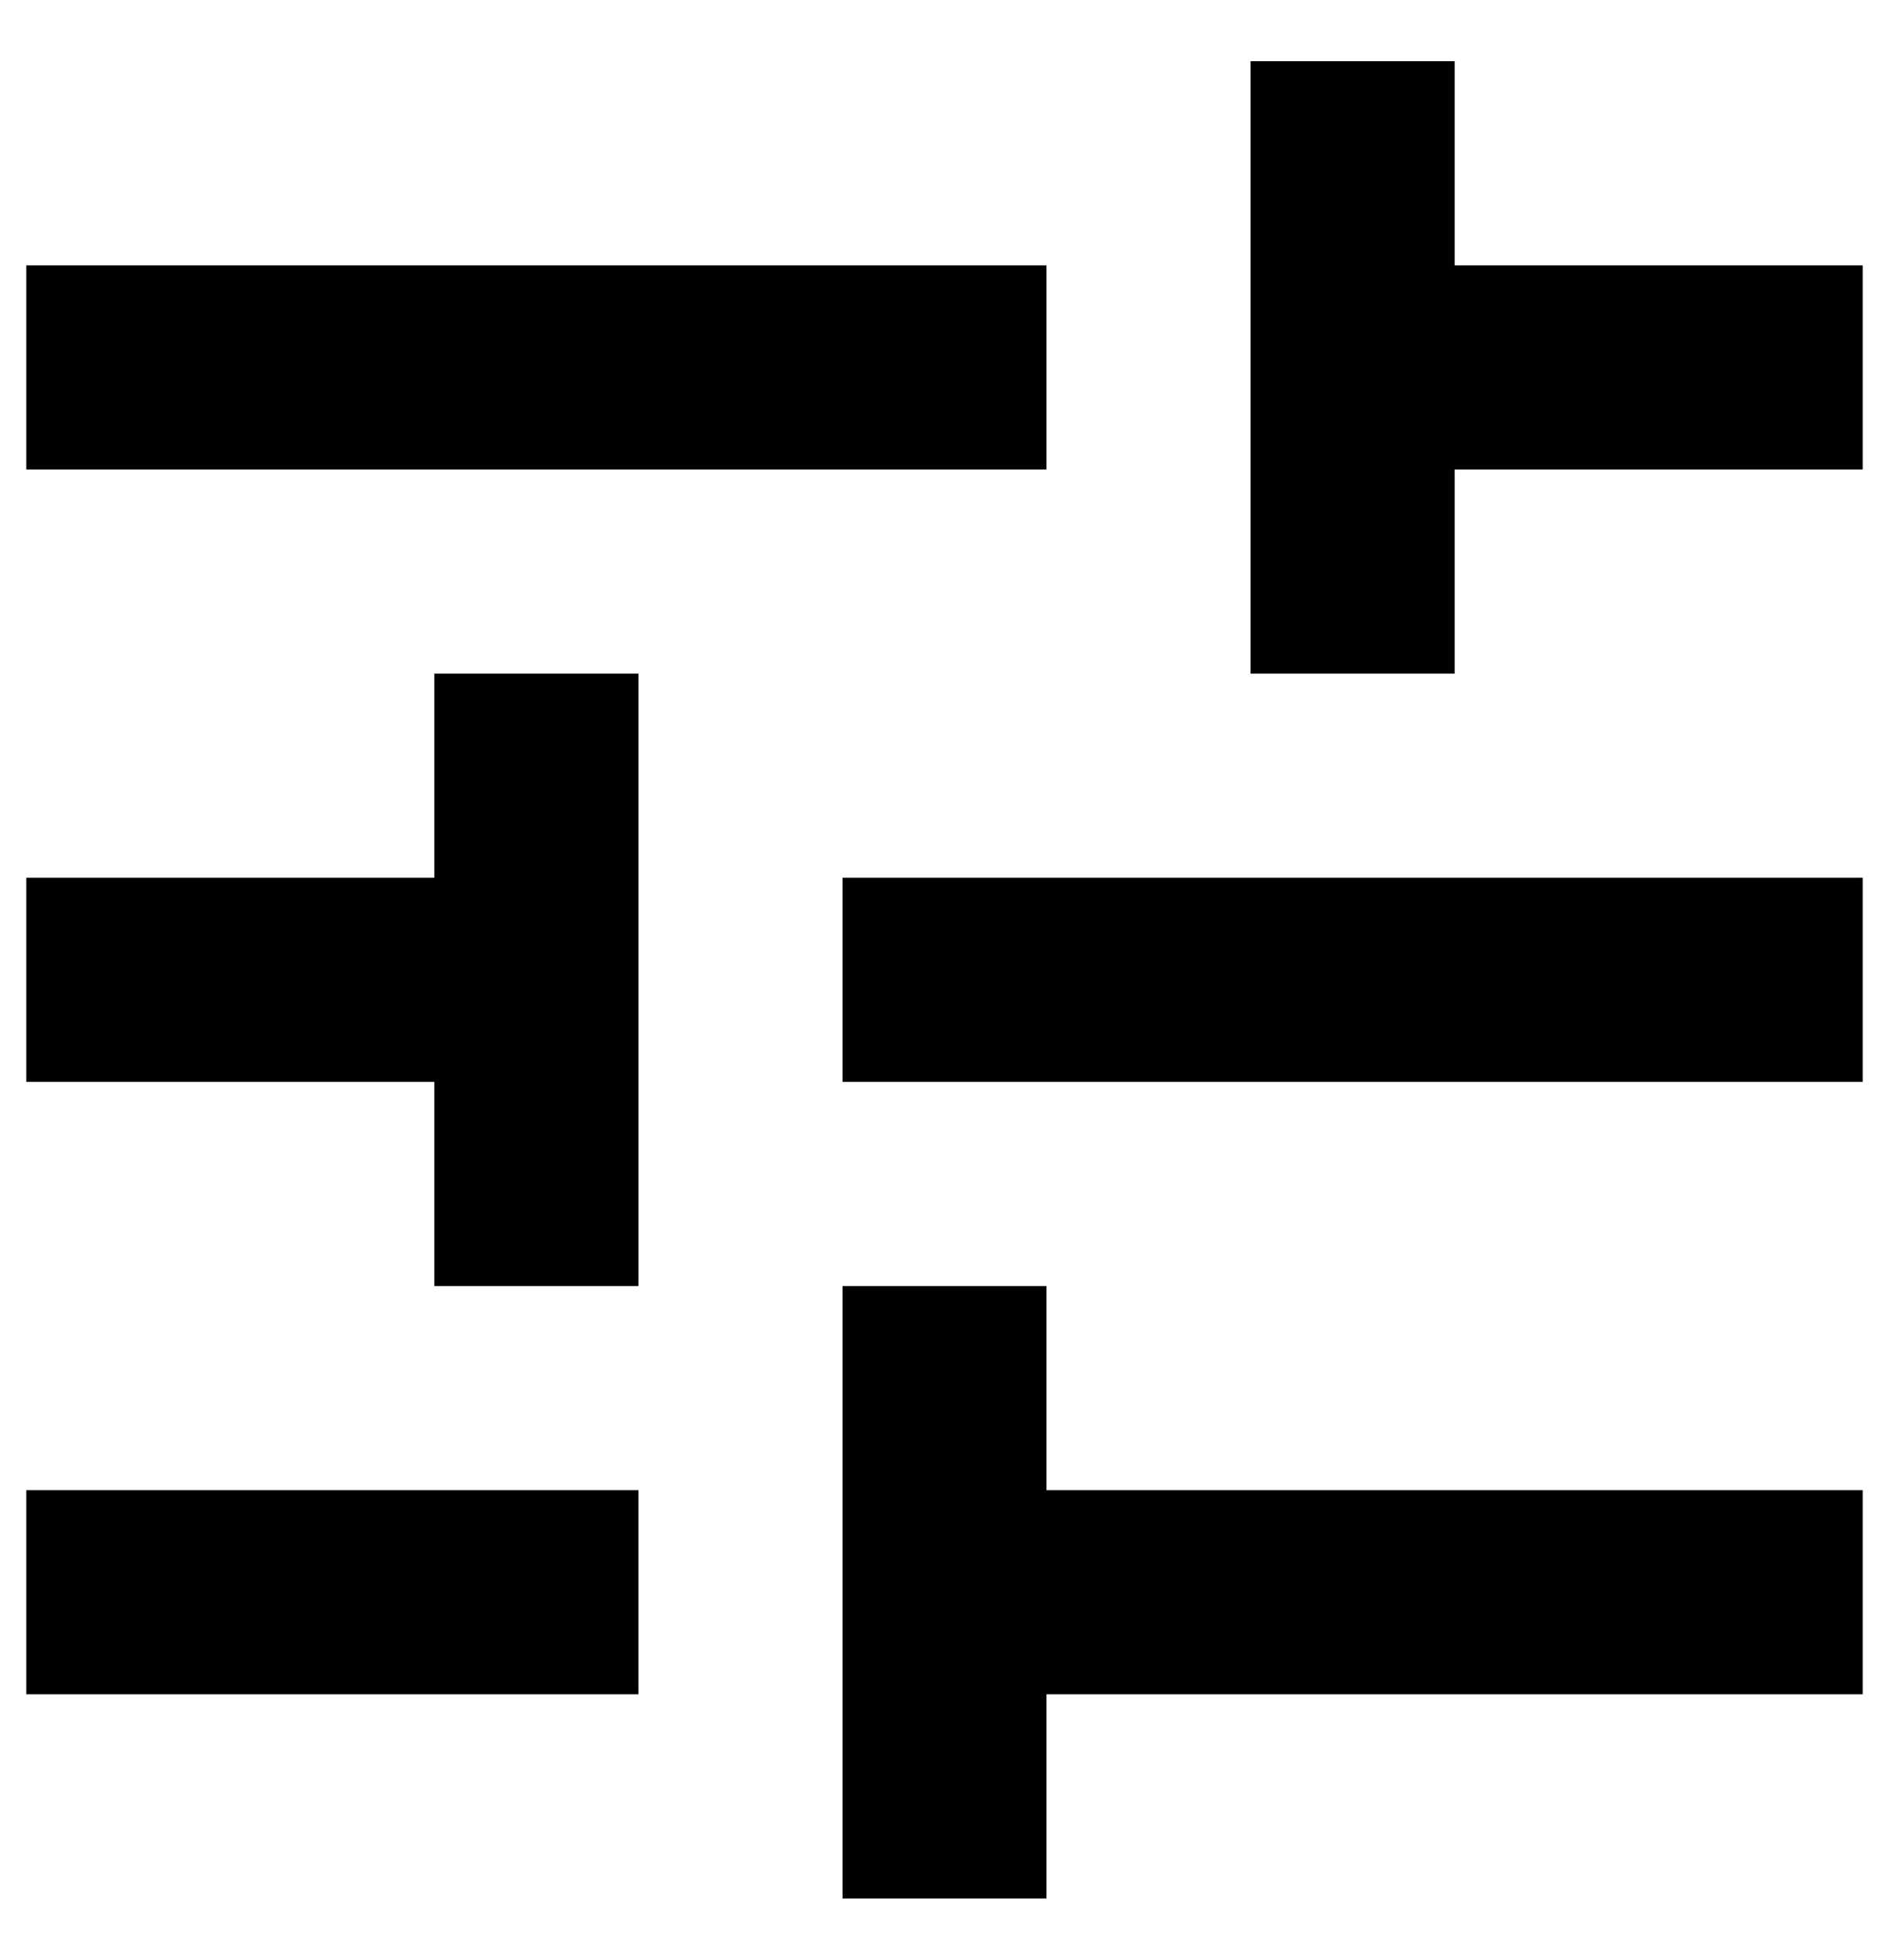 <svg width="27" height="28" fill="none" xmlns="http://www.w3.org/2000/svg"><path d="M.375 21.292v2.916h8.75v-2.916H.375zm0-17.5v2.916h14.583V3.792H.375zm14.583 23.333v-2.917h11.667v-2.916H14.958v-2.917h-2.916v8.75h2.916zm-8.75-17.5v2.917H.375v2.916h5.833v2.917h2.917v-8.75H6.208zm20.417 5.833v-2.916H12.042v2.916h14.583zm-8.75-5.833h2.917V6.708h5.833V3.792h-5.833V.875h-2.917v8.75z" fill="#000"/></svg>
